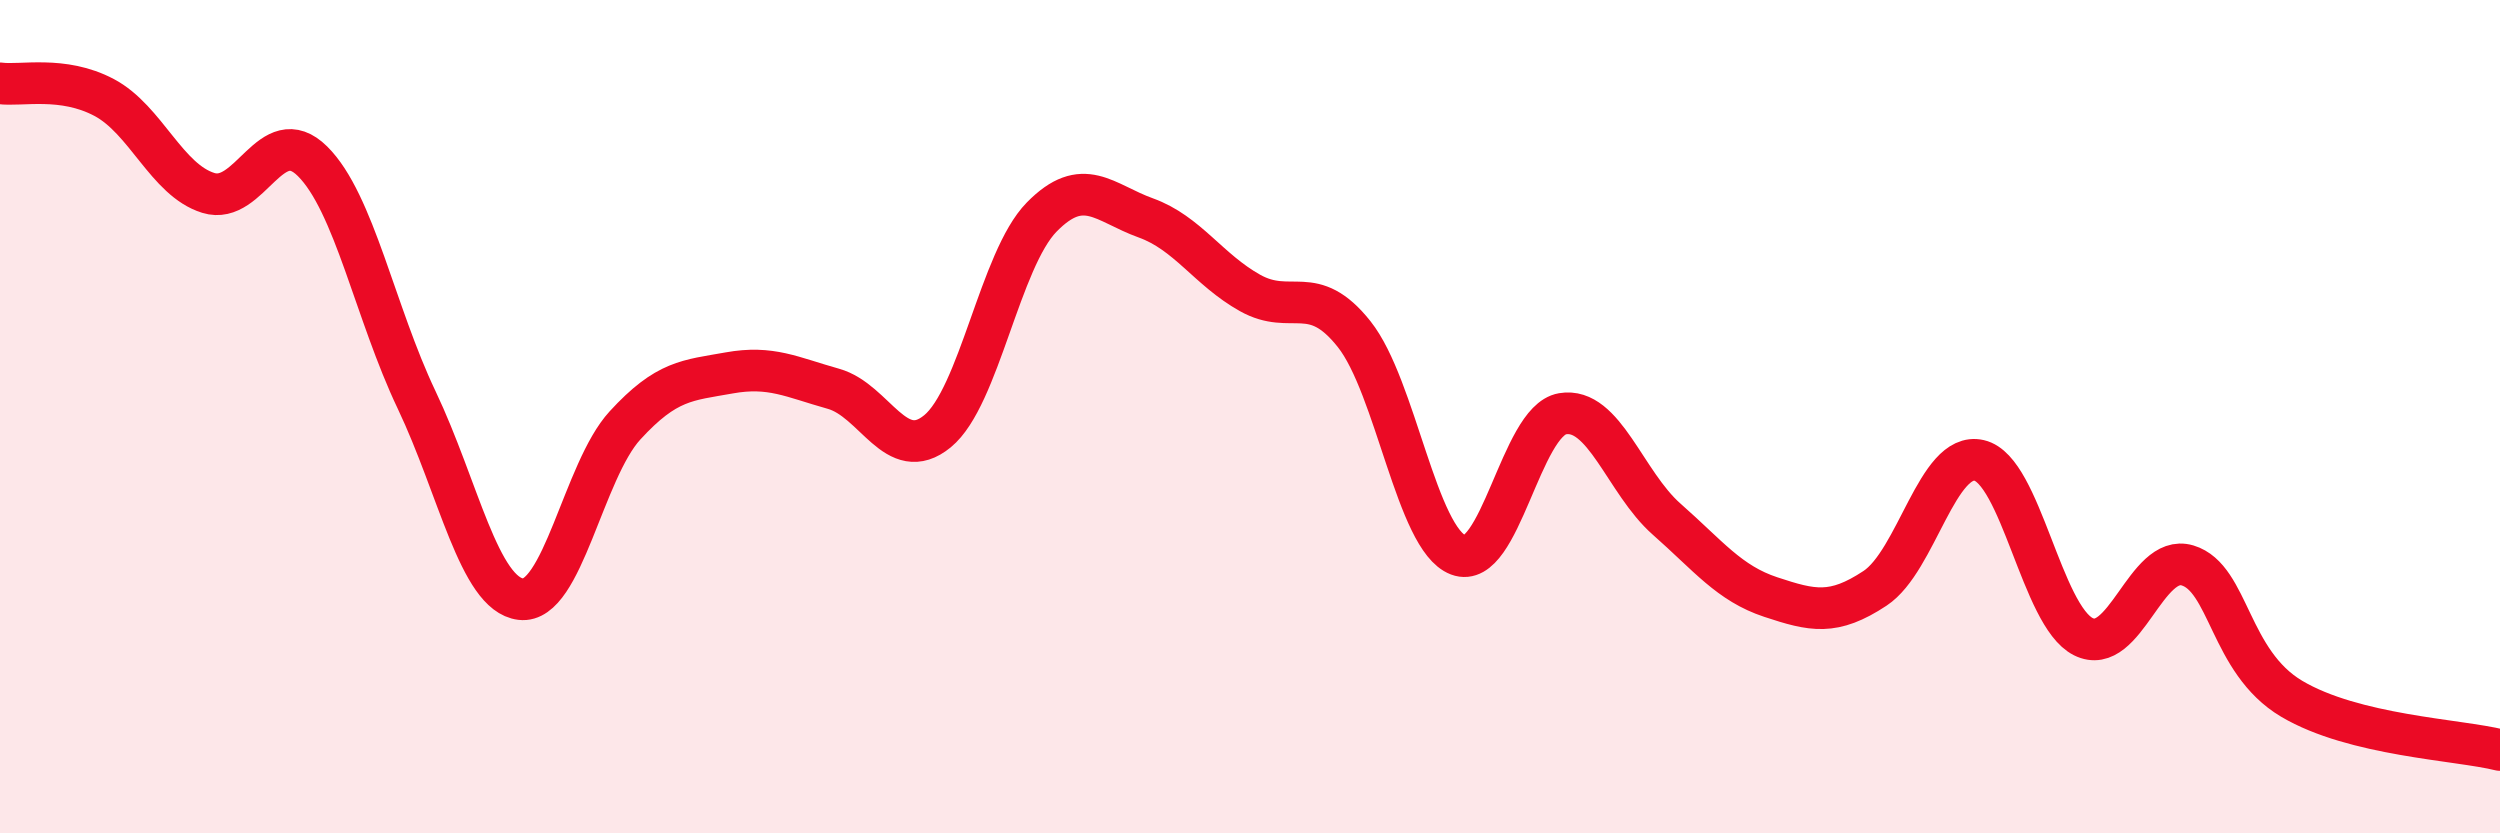 
    <svg width="60" height="20" viewBox="0 0 60 20" xmlns="http://www.w3.org/2000/svg">
      <path
        d="M 0,2 C 0.5,2.07 1.5,1.81 2.5,2.34 C 3.5,2.87 4,4.32 5,4.63 C 6,4.94 6.5,2.88 7.5,3.87 C 8.5,4.86 9,7.5 10,9.6 C 11,11.7 11.5,14.26 12.5,14.38 C 13.5,14.5 14,11.3 15,10.21 C 16,9.12 16.5,9.13 17.5,8.95 C 18.5,8.77 19,9.05 20,9.33 C 21,9.61 21.5,11.17 22.5,10.35 C 23.5,9.53 24,6.23 25,5.21 C 26,4.19 26.5,4.87 27.5,5.23 C 28.5,5.59 29,6.47 30,7.03 C 31,7.59 31.5,6.76 32.5,8.02 C 33.5,9.28 34,12.94 35,13.32 C 36,13.7 36.5,10.1 37.5,9.93 C 38.5,9.76 39,11.58 40,12.46 C 41,13.34 41.5,14 42.5,14.33 C 43.5,14.66 44,14.78 45,14.12 C 46,13.46 46.5,10.82 47.5,11.05 C 48.5,11.28 49,14.78 50,15.28 C 51,15.78 51.5,13.27 52.5,13.57 C 53.5,13.87 53.5,15.88 55,16.77 C 56.5,17.66 59,17.75 60,18L60 20L0 20Z"
        fill="#EB0A25"
        opacity="0.1"
        stroke-linecap="round"
        stroke-linejoin="round"
      />
      <path
        d="M 0,2 C 0.5,2.07 1.5,1.81 2.5,2.34 C 3.5,2.87 4,4.32 5,4.63 C 6,4.94 6.5,2.88 7.5,3.87 C 8.5,4.86 9,7.5 10,9.6 C 11,11.7 11.5,14.26 12.5,14.38 C 13.5,14.5 14,11.3 15,10.21 C 16,9.12 16.5,9.13 17.5,8.95 C 18.5,8.77 19,9.05 20,9.33 C 21,9.61 21.5,11.17 22.5,10.35 C 23.5,9.53 24,6.23 25,5.21 C 26,4.19 26.5,4.87 27.5,5.23 C 28.5,5.59 29,6.47 30,7.03 C 31,7.59 31.5,6.76 32.5,8.02 C 33.5,9.28 34,12.94 35,13.32 C 36,13.7 36.5,10.1 37.5,9.93 C 38.5,9.76 39,11.58 40,12.46 C 41,13.34 41.5,14 42.5,14.33 C 43.5,14.66 44,14.78 45,14.12 C 46,13.46 46.5,10.82 47.5,11.05 C 48.5,11.28 49,14.78 50,15.28 C 51,15.78 51.5,13.27 52.5,13.57 C 53.5,13.87 53.5,15.88 55,16.77 C 56.5,17.66 59,17.75 60,18"
        stroke="#EB0A25"
        stroke-width="1"
        fill="none"
        stroke-linecap="round"
        stroke-linejoin="round"
      />
    </svg>
  